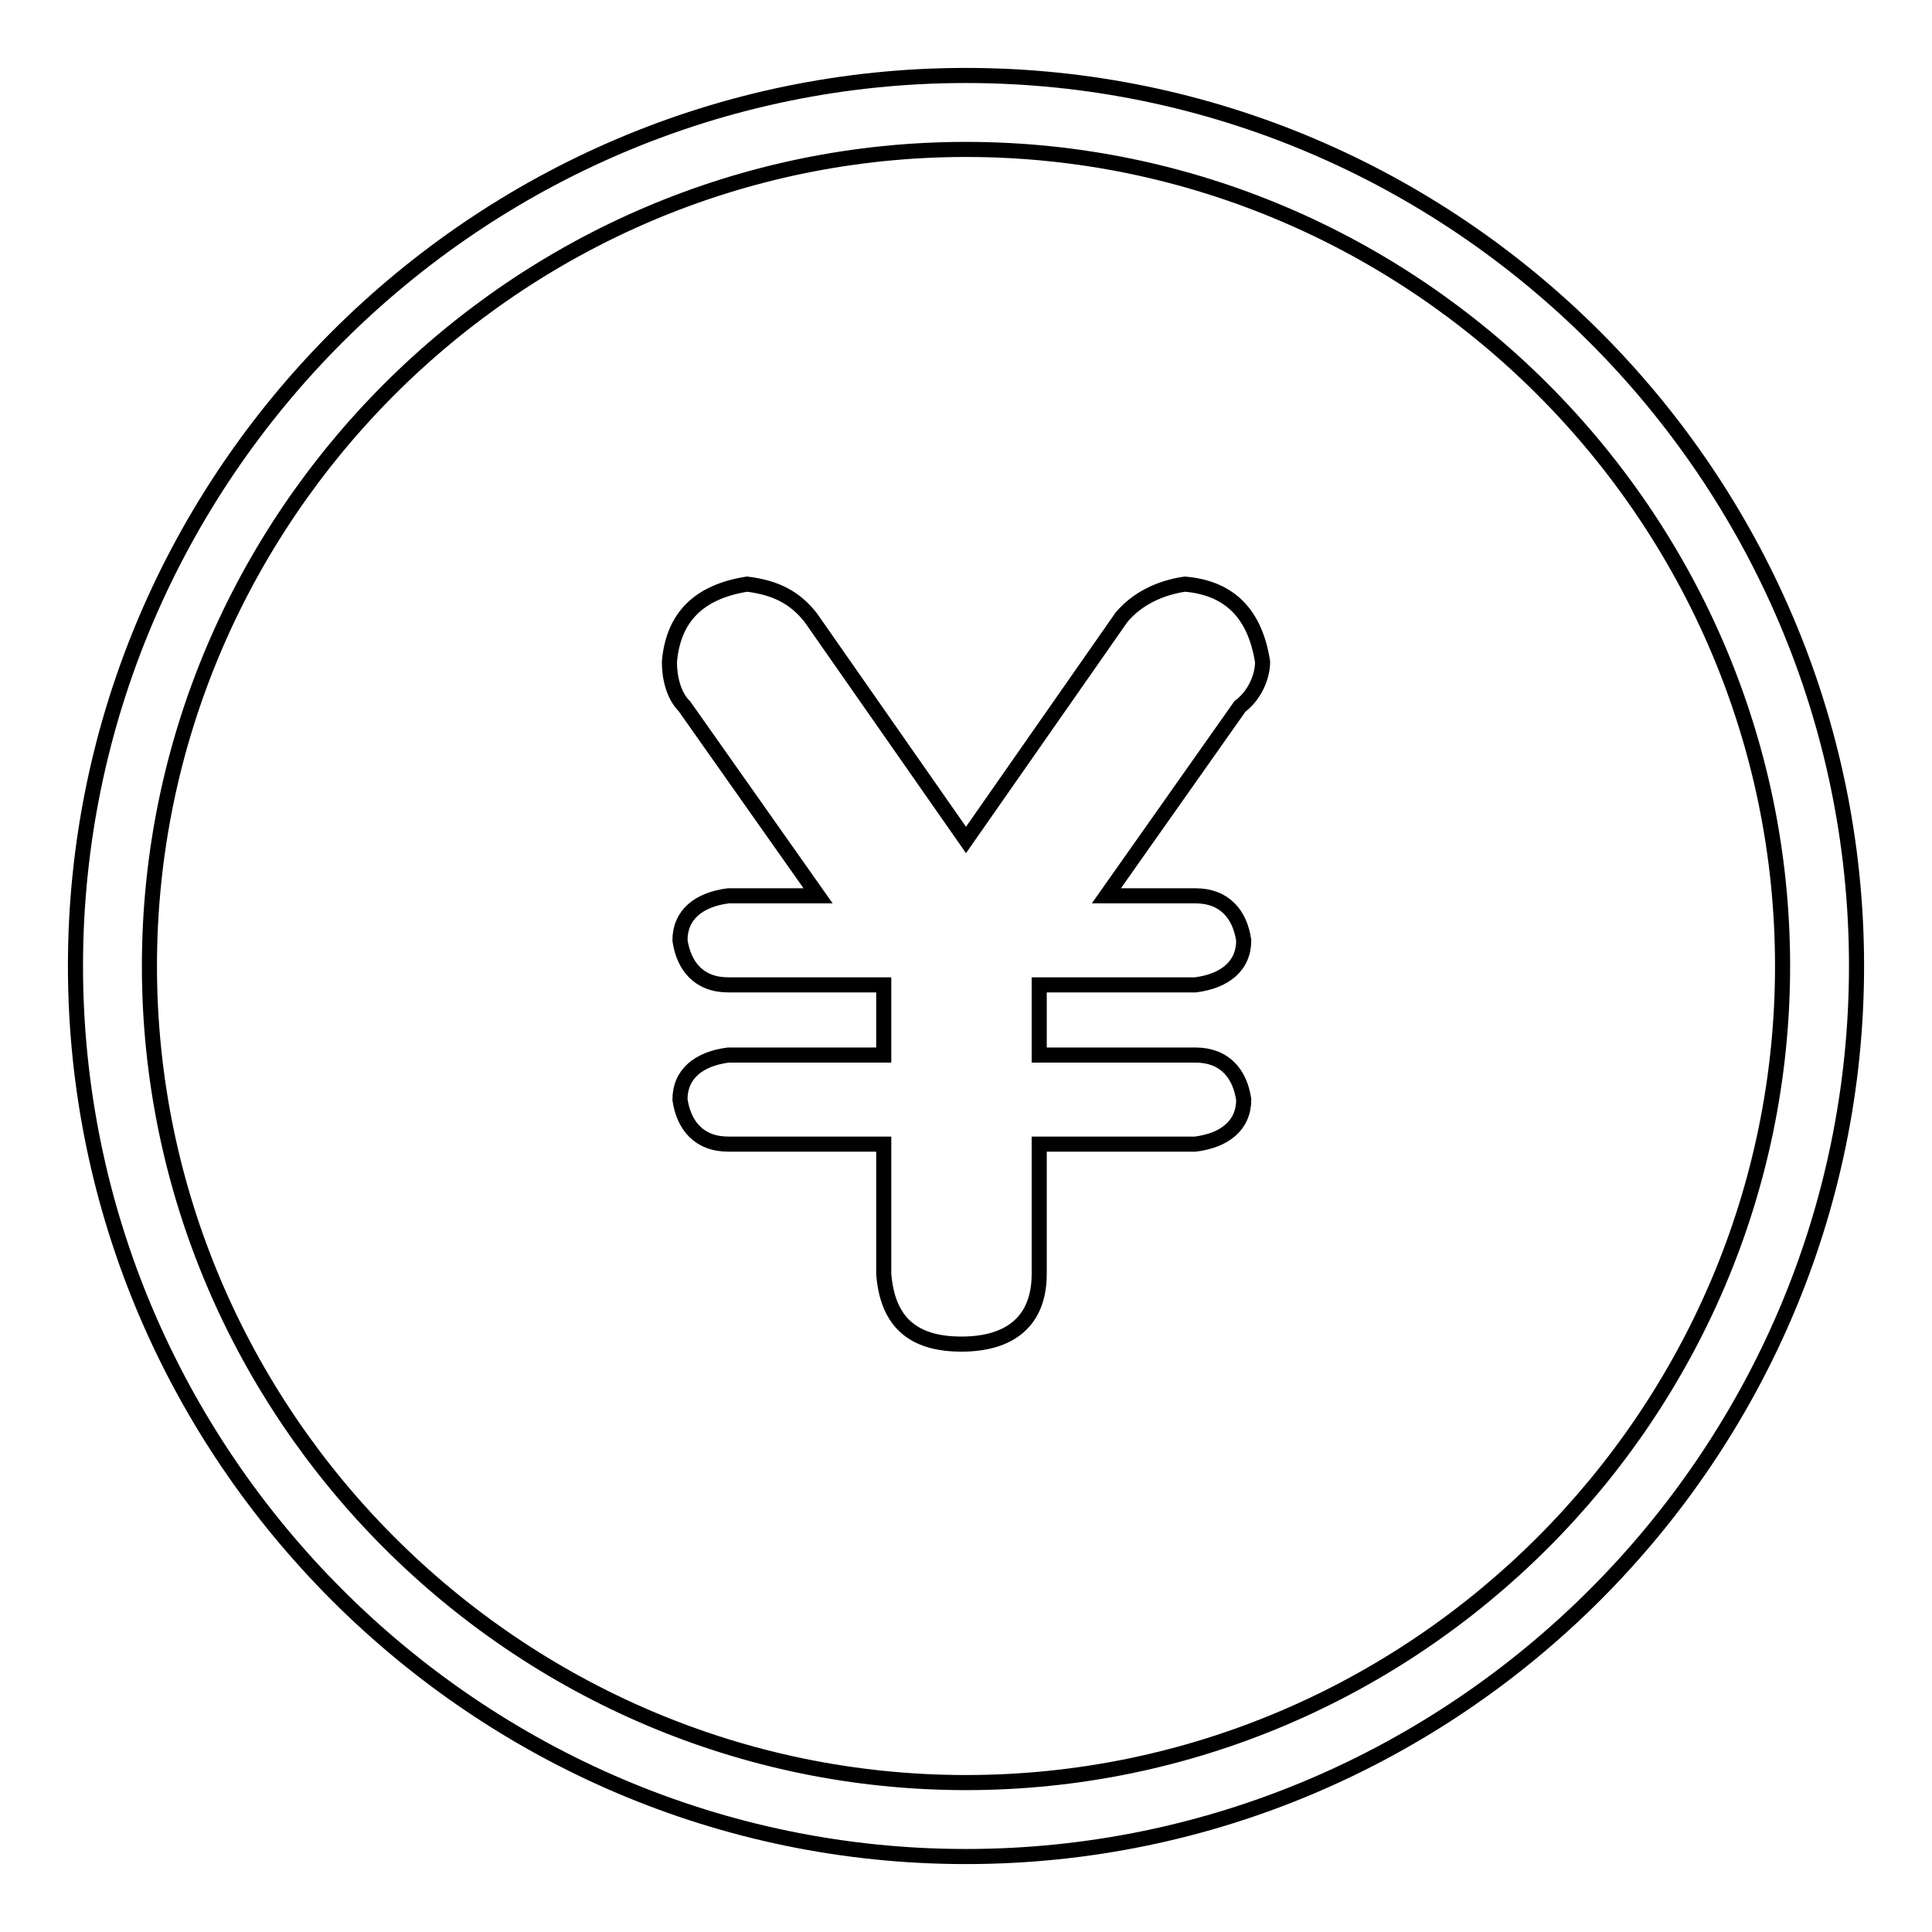 <?xml version="1.0" encoding="utf-8"?>
<!-- Svg Vector Icons : http://www.onlinewebfonts.com/icon -->
<!DOCTYPE svg PUBLIC "-//W3C//DTD SVG 1.1//EN" "http://www.w3.org/Graphics/SVG/1.1/DTD/svg11.dtd">
<svg version="1.1" xmlns="http://www.w3.org/2000/svg" xmlns:xlink="http://www.w3.org/1999/xlink" x="0px" y="0px" viewBox="0 0 256 256" enable-background="new 0 0 256 256" xml:space="preserve">
<g> <path stroke-width="2" fill-opacity="0" stroke="#000000"  d="M128,10C63.1,10,10,63.1,10,128c0,64.9,53.1,118,118,118c64.9,0,118-53.1,118-118C246,63.1,192.9,10,128,10 z M128,236.2c-59.5,0-108.2-48.7-108.2-108.2C19.8,68.5,68.5,19.8,128,19.8c59.5,0,108.2,48.7,108.2,108.2 C236.2,187.5,187.5,236.2,128,236.2L128,236.2z M167.3,87.7c-1-6.4-4.4-9.8-10.3-10.3c-3.4,0.5-6.4,2-8.4,4.4L128,111.3l-20.6-29.5 c-2-2.5-4.4-3.9-8.4-4.4c-6.4,1-9.8,4.4-10.3,10.3c0,2,0.5,4.4,2,5.9l17.7,25.1H96.5c-3.9,0.5-6.4,2.5-6.4,5.9 c0.5,3.4,2.5,5.9,6.4,5.9h20.6v9.3H96.5c-3.9,0.5-6.4,2.5-6.4,5.9c0.5,3.4,2.5,5.9,6.4,5.9h20.6v17.2c0.5,6.4,3.9,9.3,10.3,9.3 c6.4,0,10.3-3,10.3-9.3v-17.2h20.7c3.9-0.5,6.4-2.5,6.4-5.9c-0.5-3.4-2.5-5.9-6.4-5.9h-20.7v-9.3h20.7c3.9-0.5,6.4-2.5,6.4-5.9 c-0.5-3.4-2.5-5.9-6.4-5.9h-11.8l17.7-25.1C166.3,92.1,167.3,89.6,167.3,87.7L167.3,87.7z"/></g>
</svg>